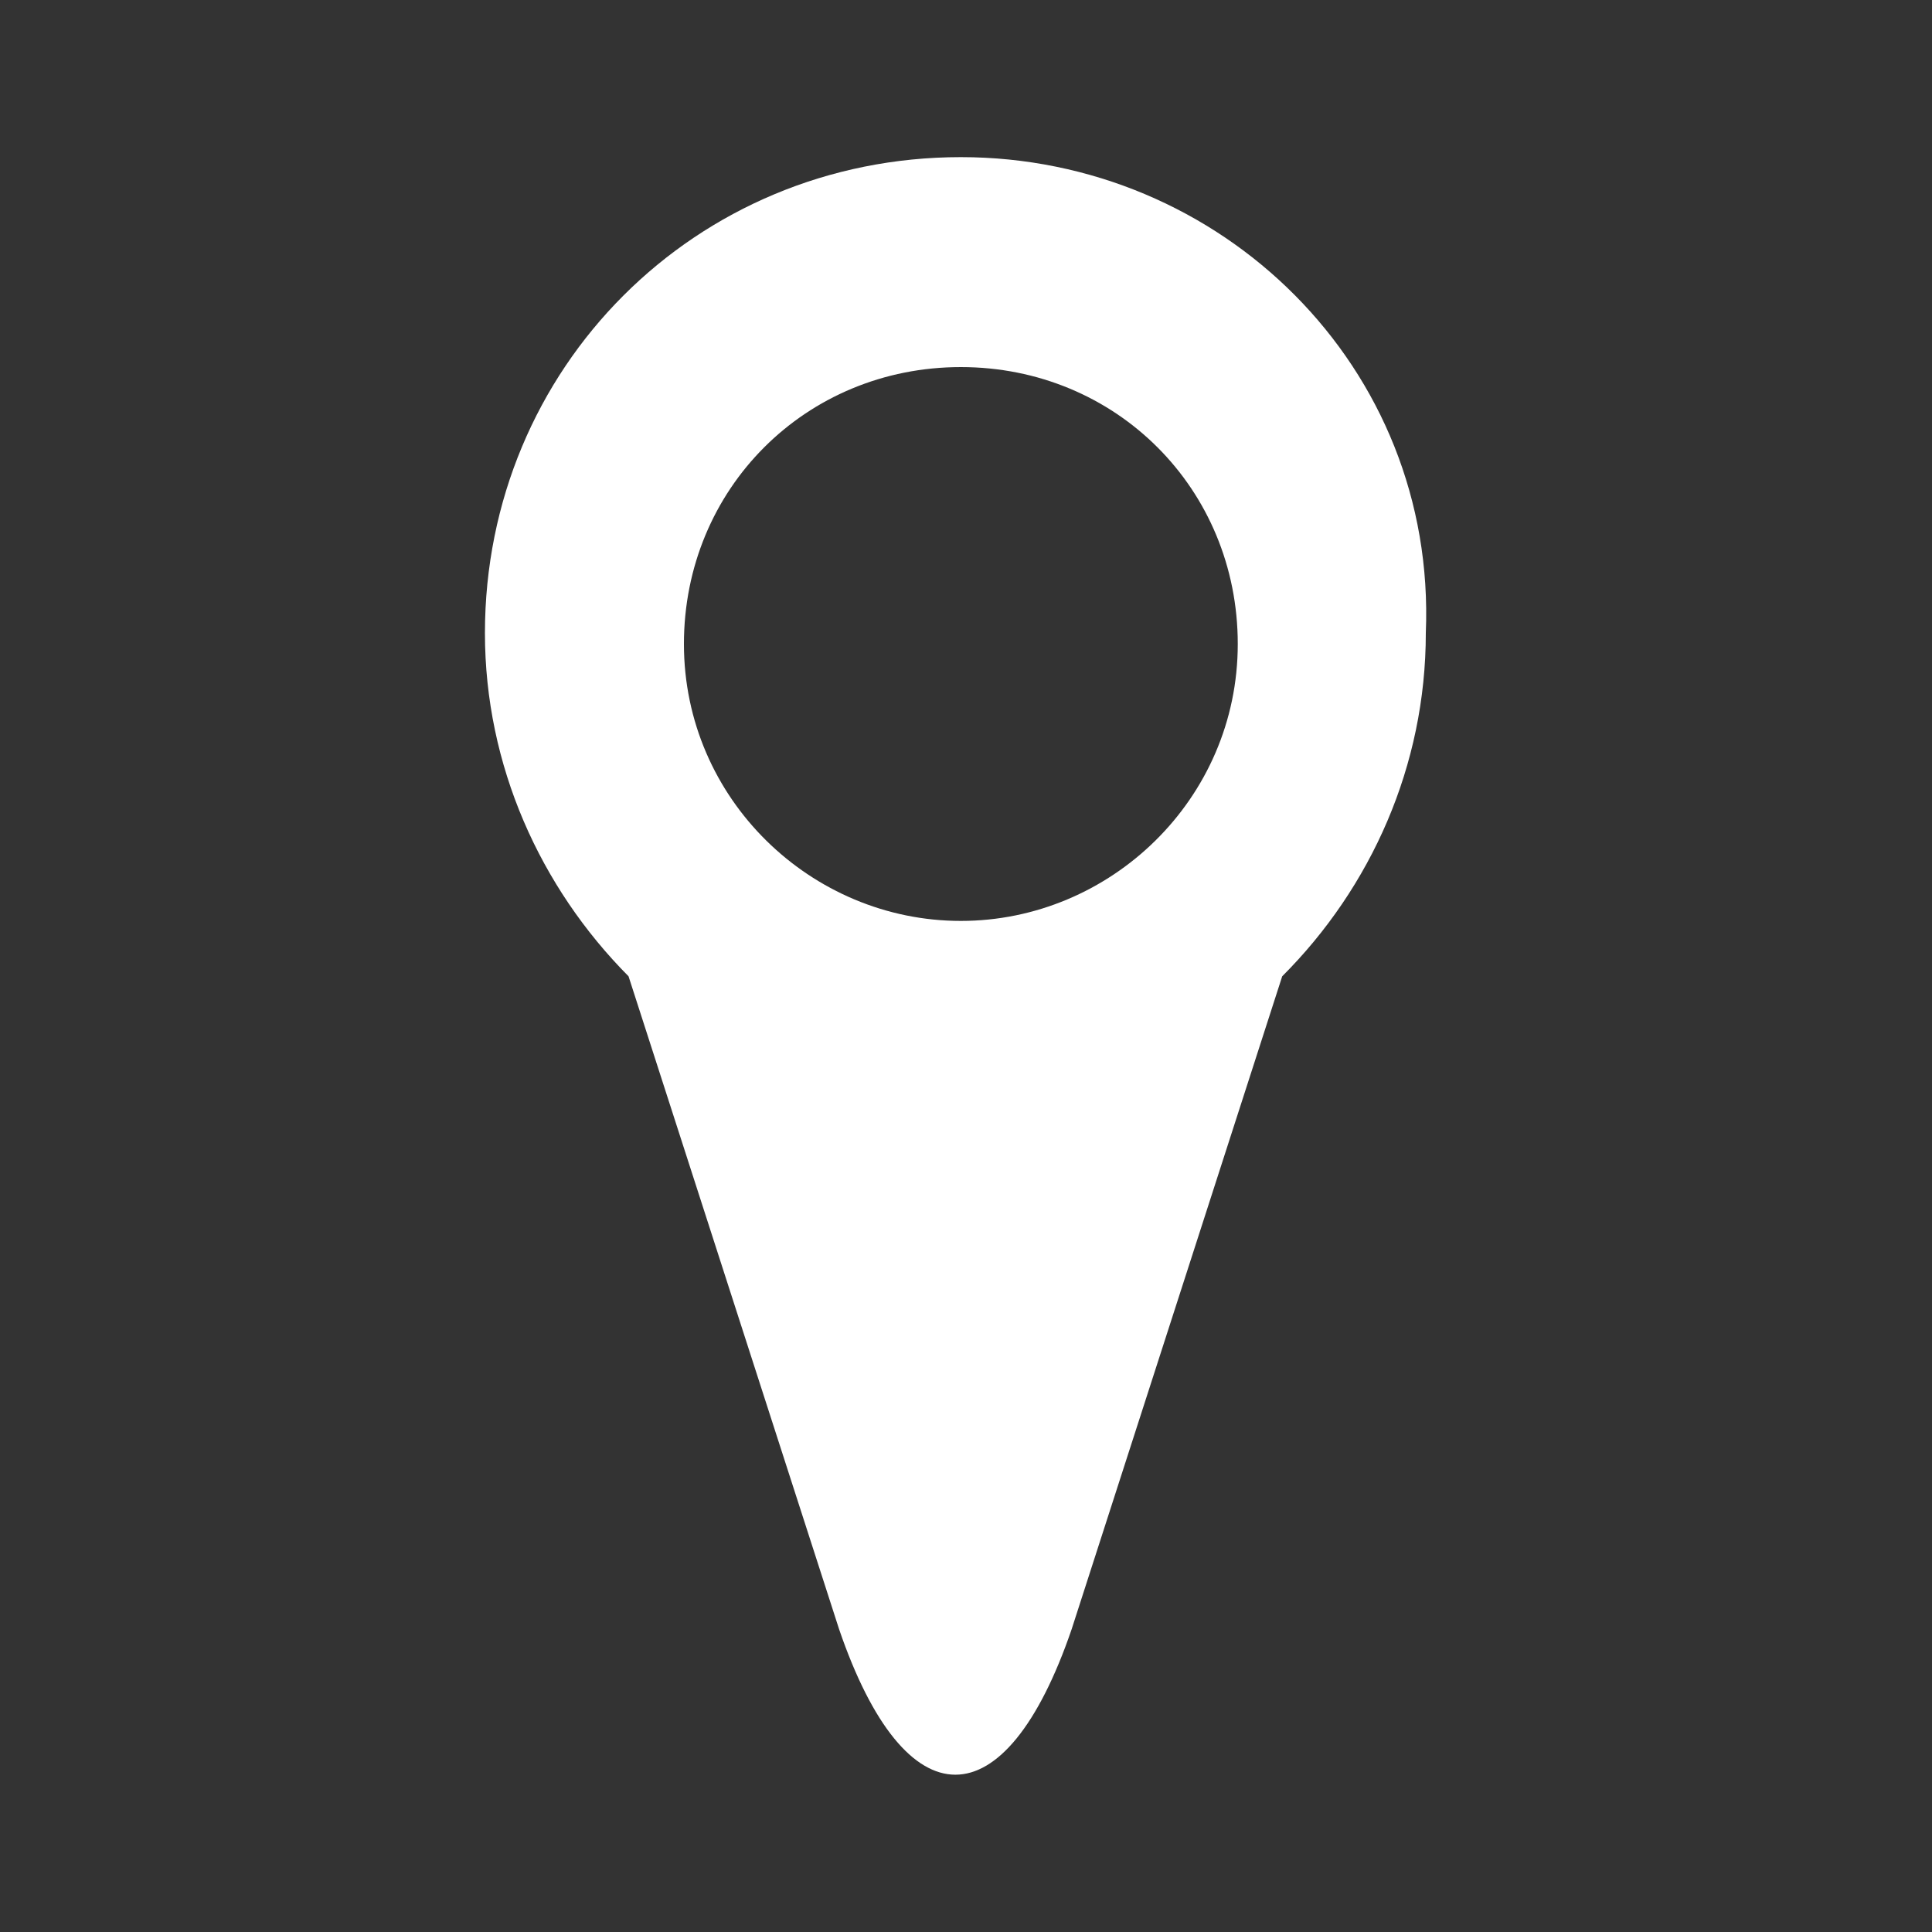 <?xml version="1.0" encoding="utf-8"?>
<!-- Generator: Adobe Illustrator 18.1.1, SVG Export Plug-In . SVG Version: 6.00 Build 0)  -->
<svg version="1.1" id="Layer_1" xmlns="http://www.w3.org/2000/svg" xmlns:xlink="http://www.w3.org/1999/xlink" x="0px" y="0px"
	 viewBox="0 0 300 300" enable-background="new 0 0 300 300" xml:space="preserve">
<rect x="0" y="0" width="300" height="300" fill="#333333" stroke="none"/>
<path fill="#FFFFFF" d="M149.2,24.4c-41.2,0-73.9,32.7-73.9,73.9c0,20.6,8.6,39.5,22.3,53.3L130.3,253c10.3,30.1,25.8,30.1,36.1,0
	l32.7-101.4c13.8-13.8,22.3-32.7,22.3-53.3C223.1,57,189.6,24.4,149.2,24.4z M149.2,143c-23.2,0-43-18.9-43-43s18.9-43,43-43
	s43,18.9,43,43S172.4,143,149.2,143z"/>
</svg>
